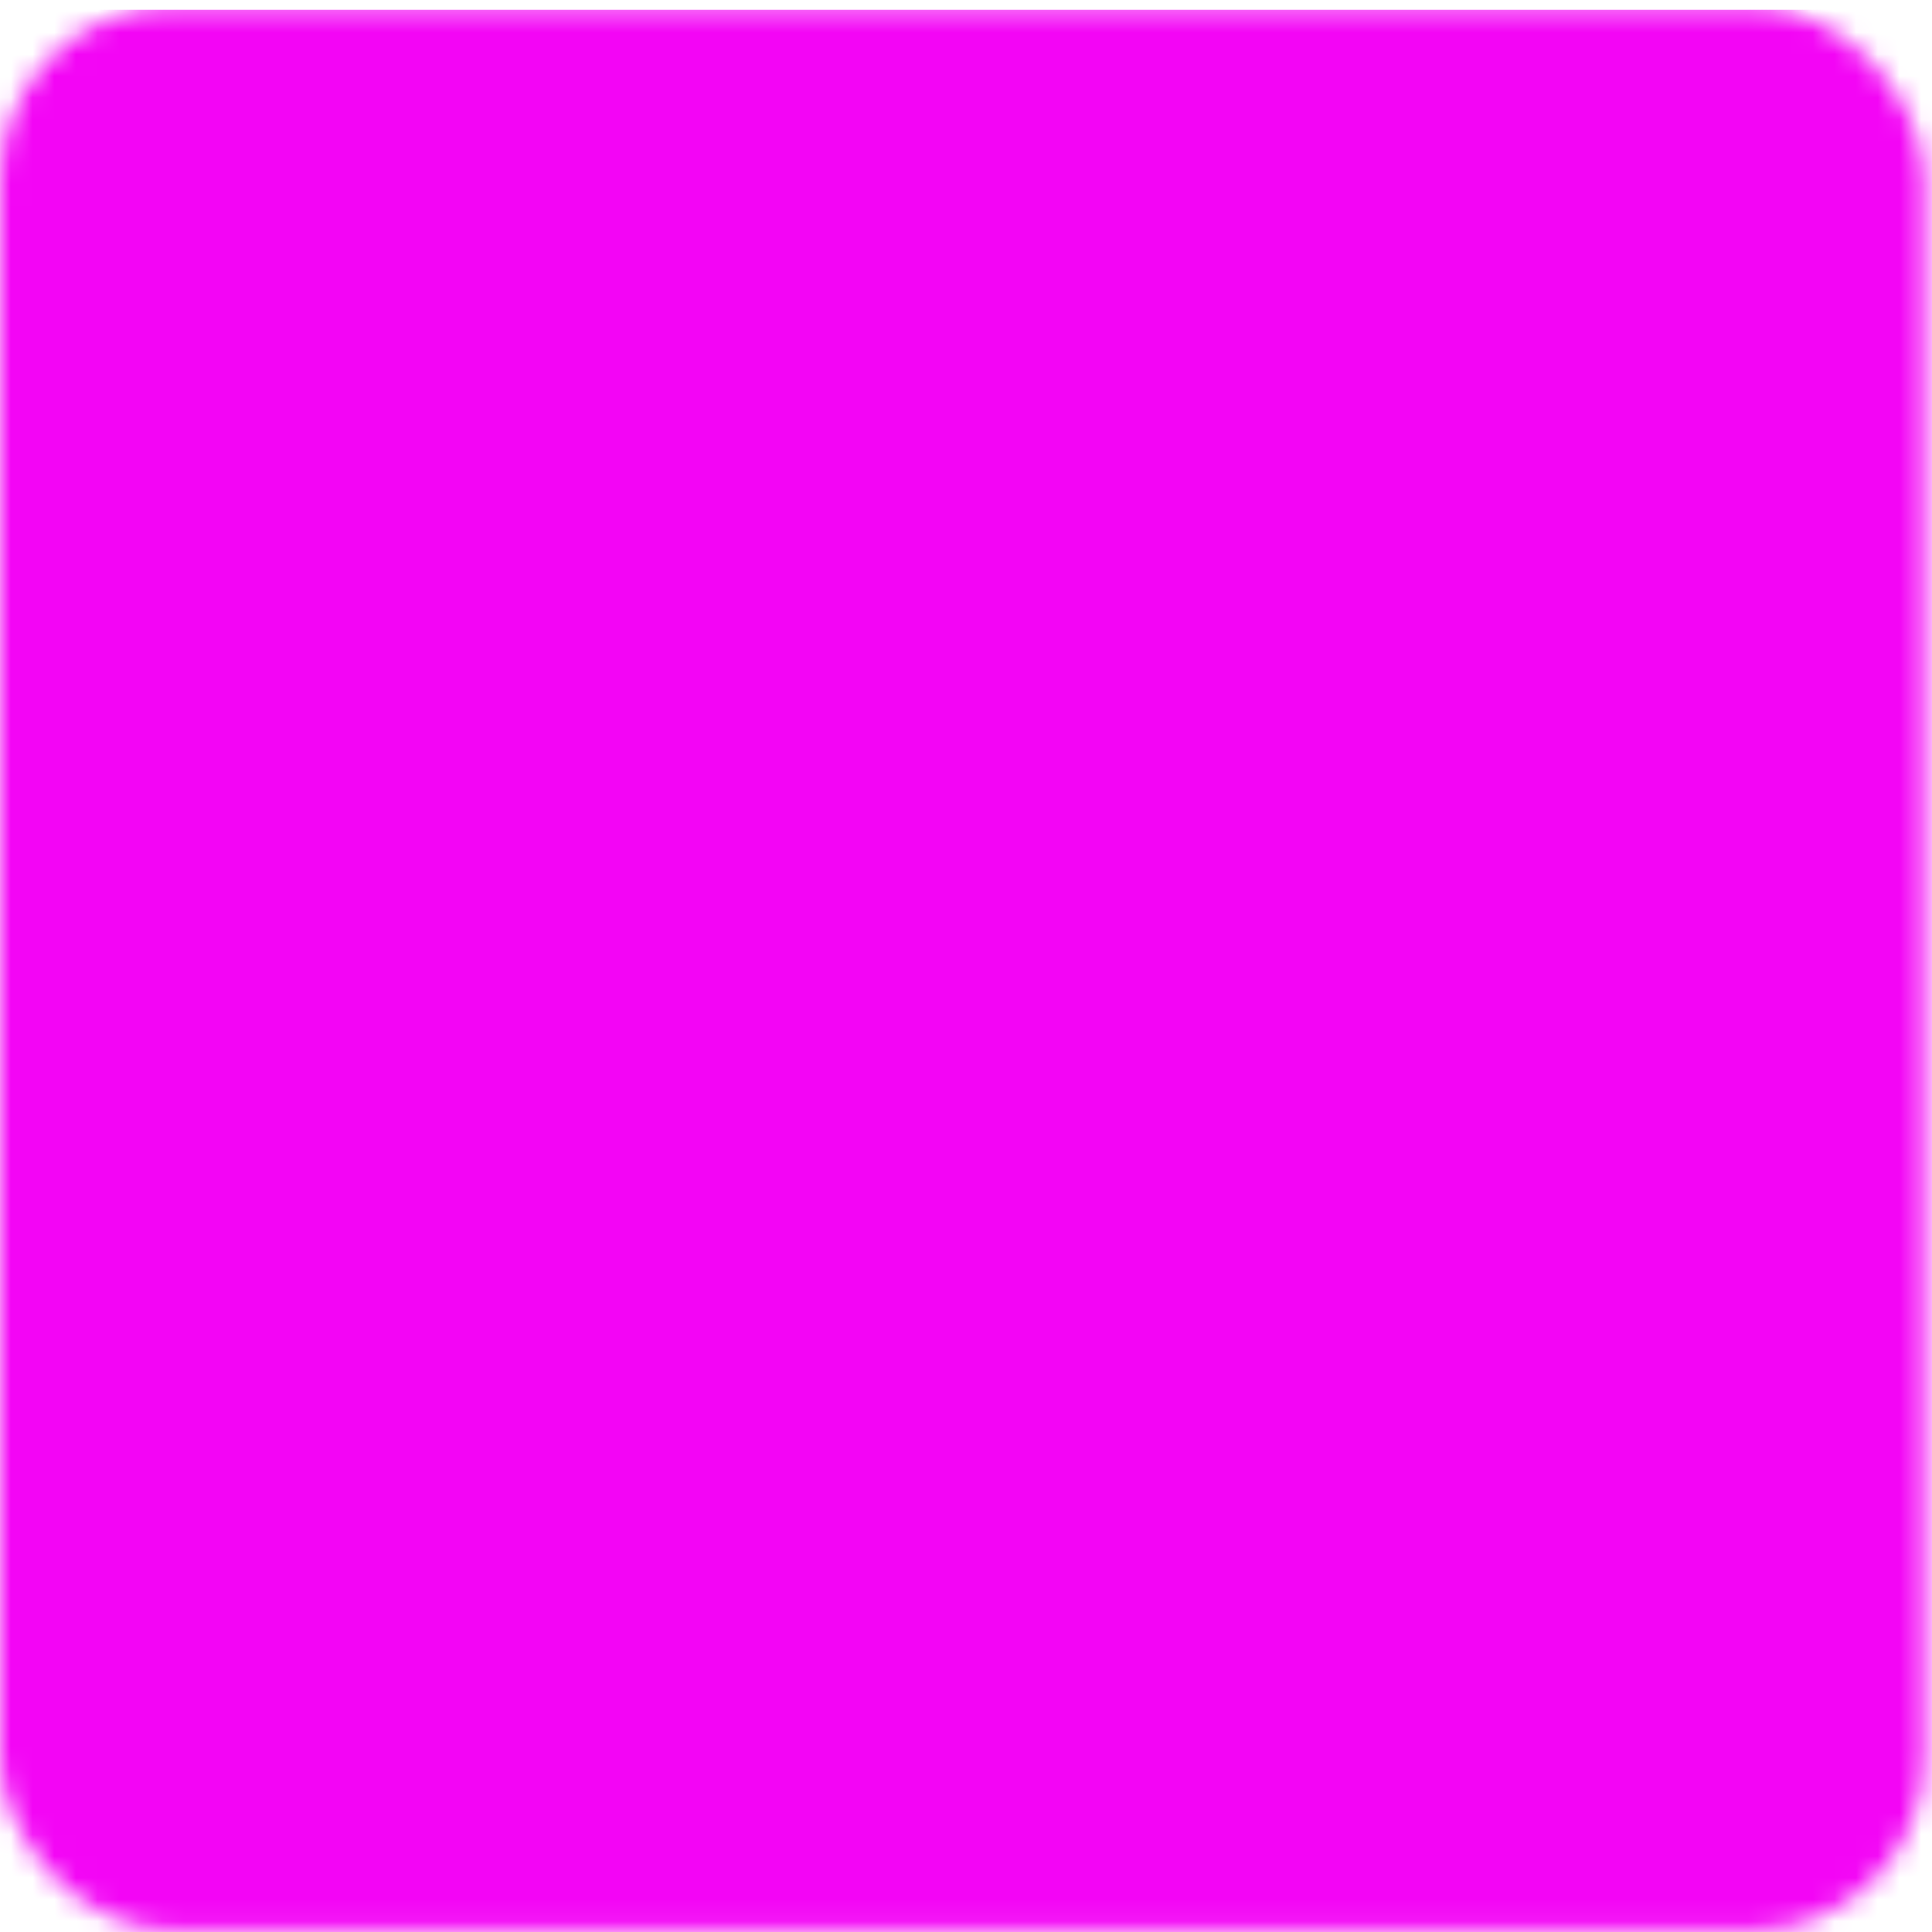 <?xml version="1.0" encoding="UTF-8"?> <svg xmlns="http://www.w3.org/2000/svg" width="89" height="89" viewBox="0 0 89 89" fill="none"> <mask id="mask0" maskUnits="userSpaceOnUse" x="0" y="0" width="89" height="89"> <rect y="0.3" width="88.643" height="88.64" rx="8" fill="white"></rect> </mask> <g mask="url(#mask0)"> <path fill-rule="evenodd" clip-rule="evenodd" d="M0 0.45C0 0.45 6.348 0.45 25.5 0.45C44.652 0.45 47.437 0.45 65.177 0.45C82.918 0.45 89 0.45 89 0.45V89.09H0V0.45Z" fill="#F305F5"></path> </g> </svg> 